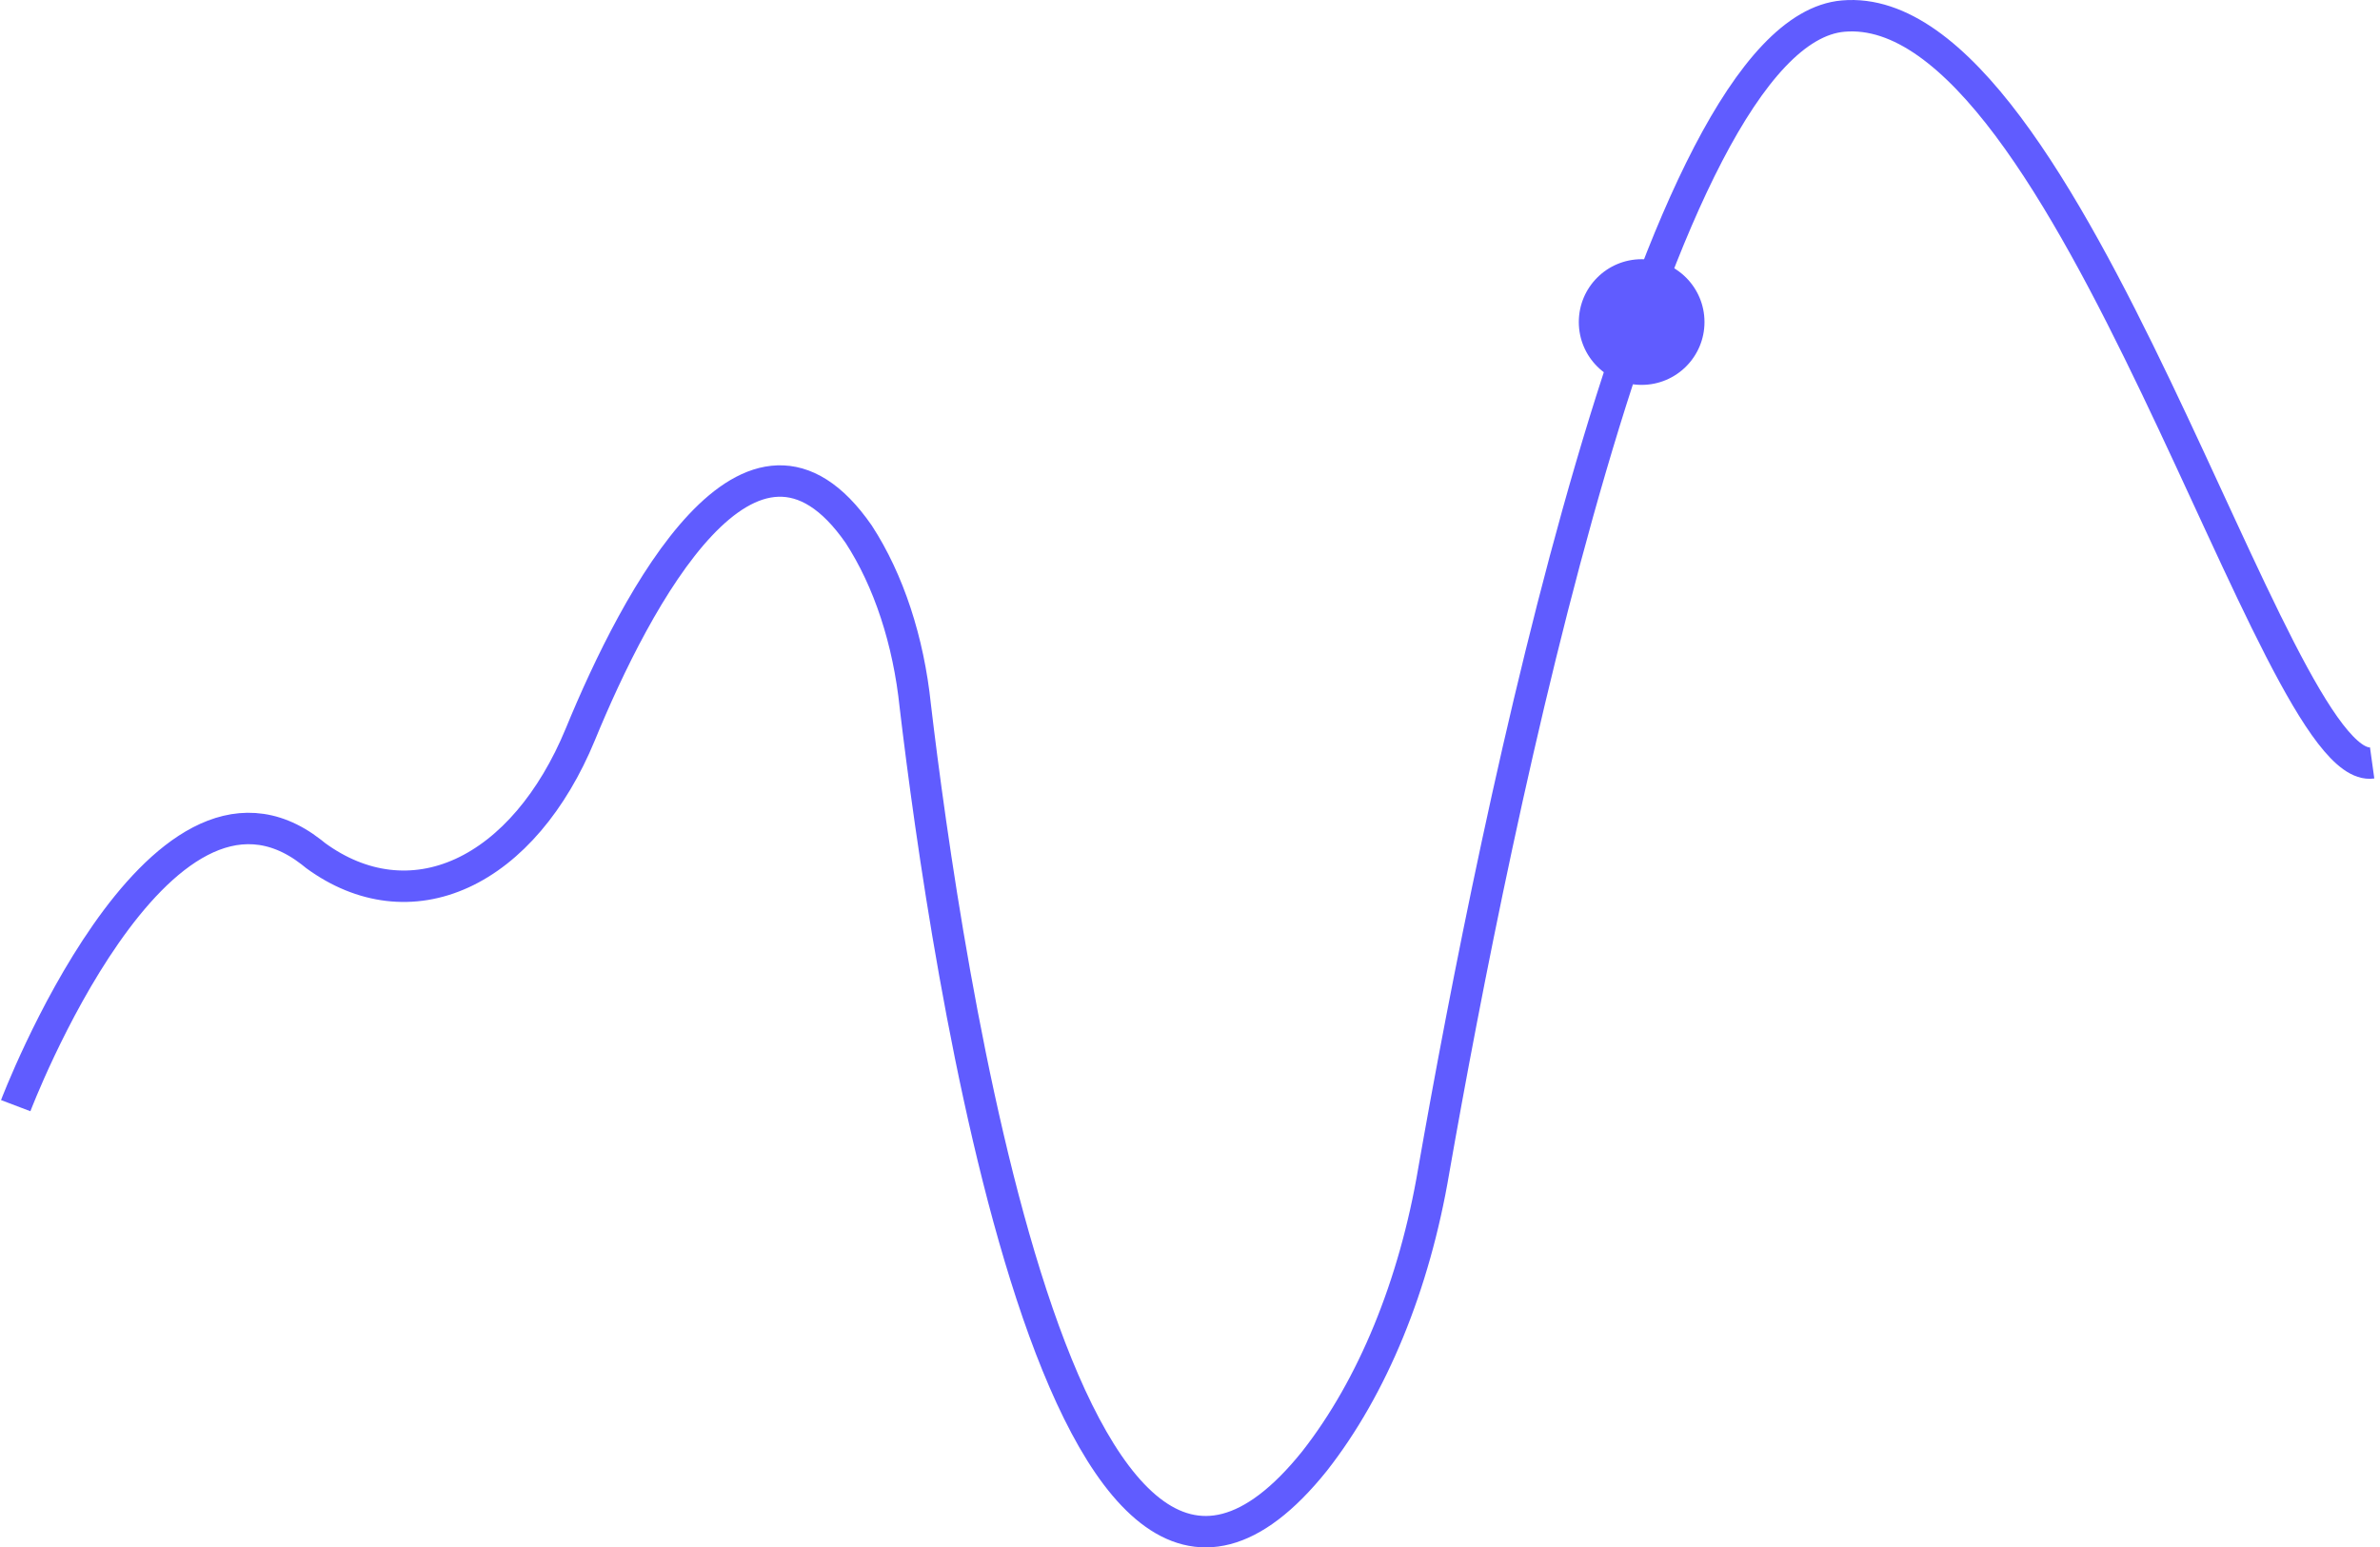 <?xml version="1.0" encoding="UTF-8"?> <svg xmlns="http://www.w3.org/2000/svg" width="303" height="197" fill="none"><path stroke="#605cff" stroke-miterlimit="10" stroke-width="4" d="M2 140.762s18.05-47.508 37.637-32.275l.566.452c5.843 4.263 12.45 5.051 18.625 2.221 6.175-2.829 11.512-9.089 15.046-17.648 7.163-17.428 21.813-45.184 35.451-25.496 3.814 5.868 6.34 13.542 7.204 21.881 3.763 31.758 18.777 136.068 50.829 96.113 7.397-9.439 12.714-22.396 15.176-36.986 7.851-44.732 28.086-144.911 52.125-146.977C263.635-.47 289.454 98.87 302 97.127"></path><circle cx="209" cy="41" r="8" fill="#605cff"></circle></svg> 